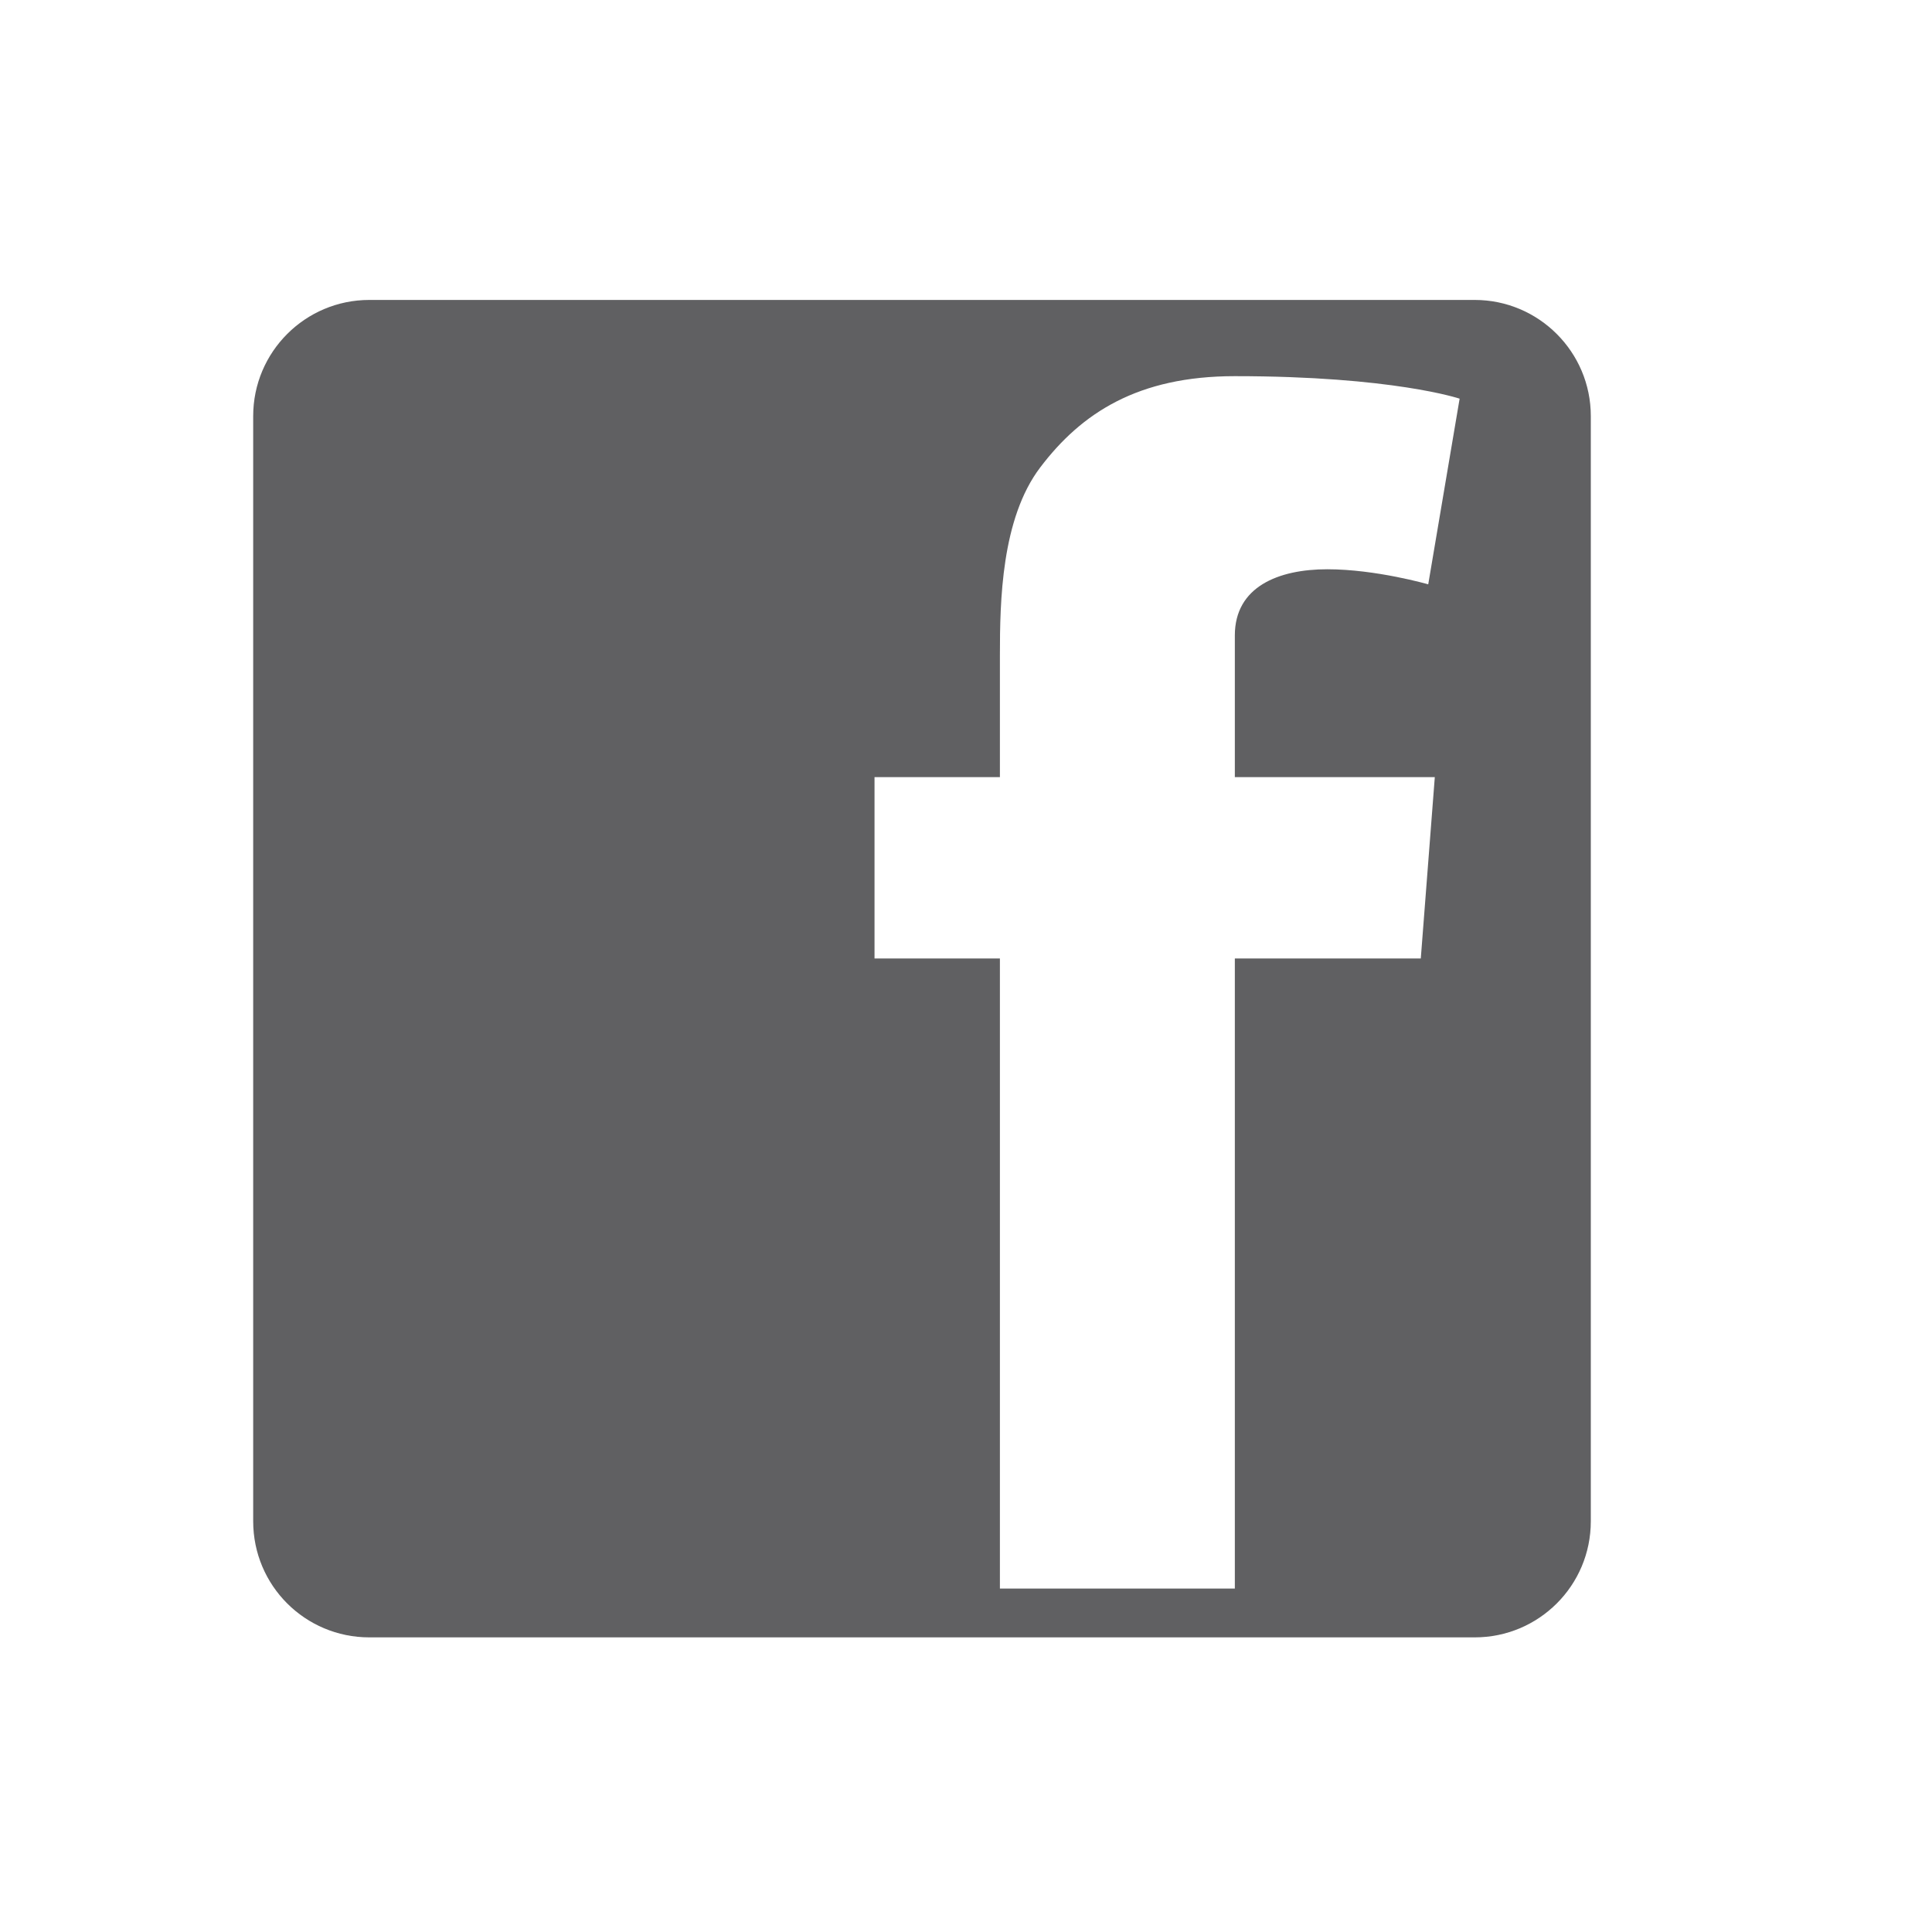<?xml version="1.0" encoding="UTF-8"?>
<!DOCTYPE svg PUBLIC "-//W3C//DTD SVG 1.1//EN" "http://www.w3.org/Graphics/SVG/1.1/DTD/svg11.dtd">
<!-- Creator: CorelDRAW X7 -->
<svg xmlns="http://www.w3.org/2000/svg" xml:space="preserve" width="200mm" height="200mm" version="1.1" style="shape-rendering:geometricPrecision; text-rendering:geometricPrecision; image-rendering:optimizeQuality; fill-rule:evenodd; clip-rule:evenodd"
viewBox="0 0 20000 20000"
 xmlns:xlink="http://www.w3.org/1999/xlink">
 <defs>
  <style type="text/css">
   <![CDATA[
    .fil0 {fill:#606062}
   ]]>
  </style>
 </defs>
 <g id="Camada_x0020_1">
  <path class="fil0" d="M2621 4307c0,-663 538,-1202 1202,-1202l11443 0c663,0 1202,539 1202,1202l0 11441c0,666 -539,1202 -1202,1202l-11443 0c-664,0 -1202,-536 -1202,-1202l0 -11441zm6432 3738l1298 0 0 -589 0 -577 0 -96c0,-555 14,-1414 418,-1945 426,-562 1010,-944 2014,-944 1637,0 2327,233 2327,233l-325 1922c0,0 -540,-156 -1045,-156 -505,0 -957,180 -957,685l0 205 0 673 0 589 2070 0 -145 1877 -1925 0 0 6523 -2432 0 0 -6523 -1298 0 0 -1877z"/>
 </g>
</svg>
